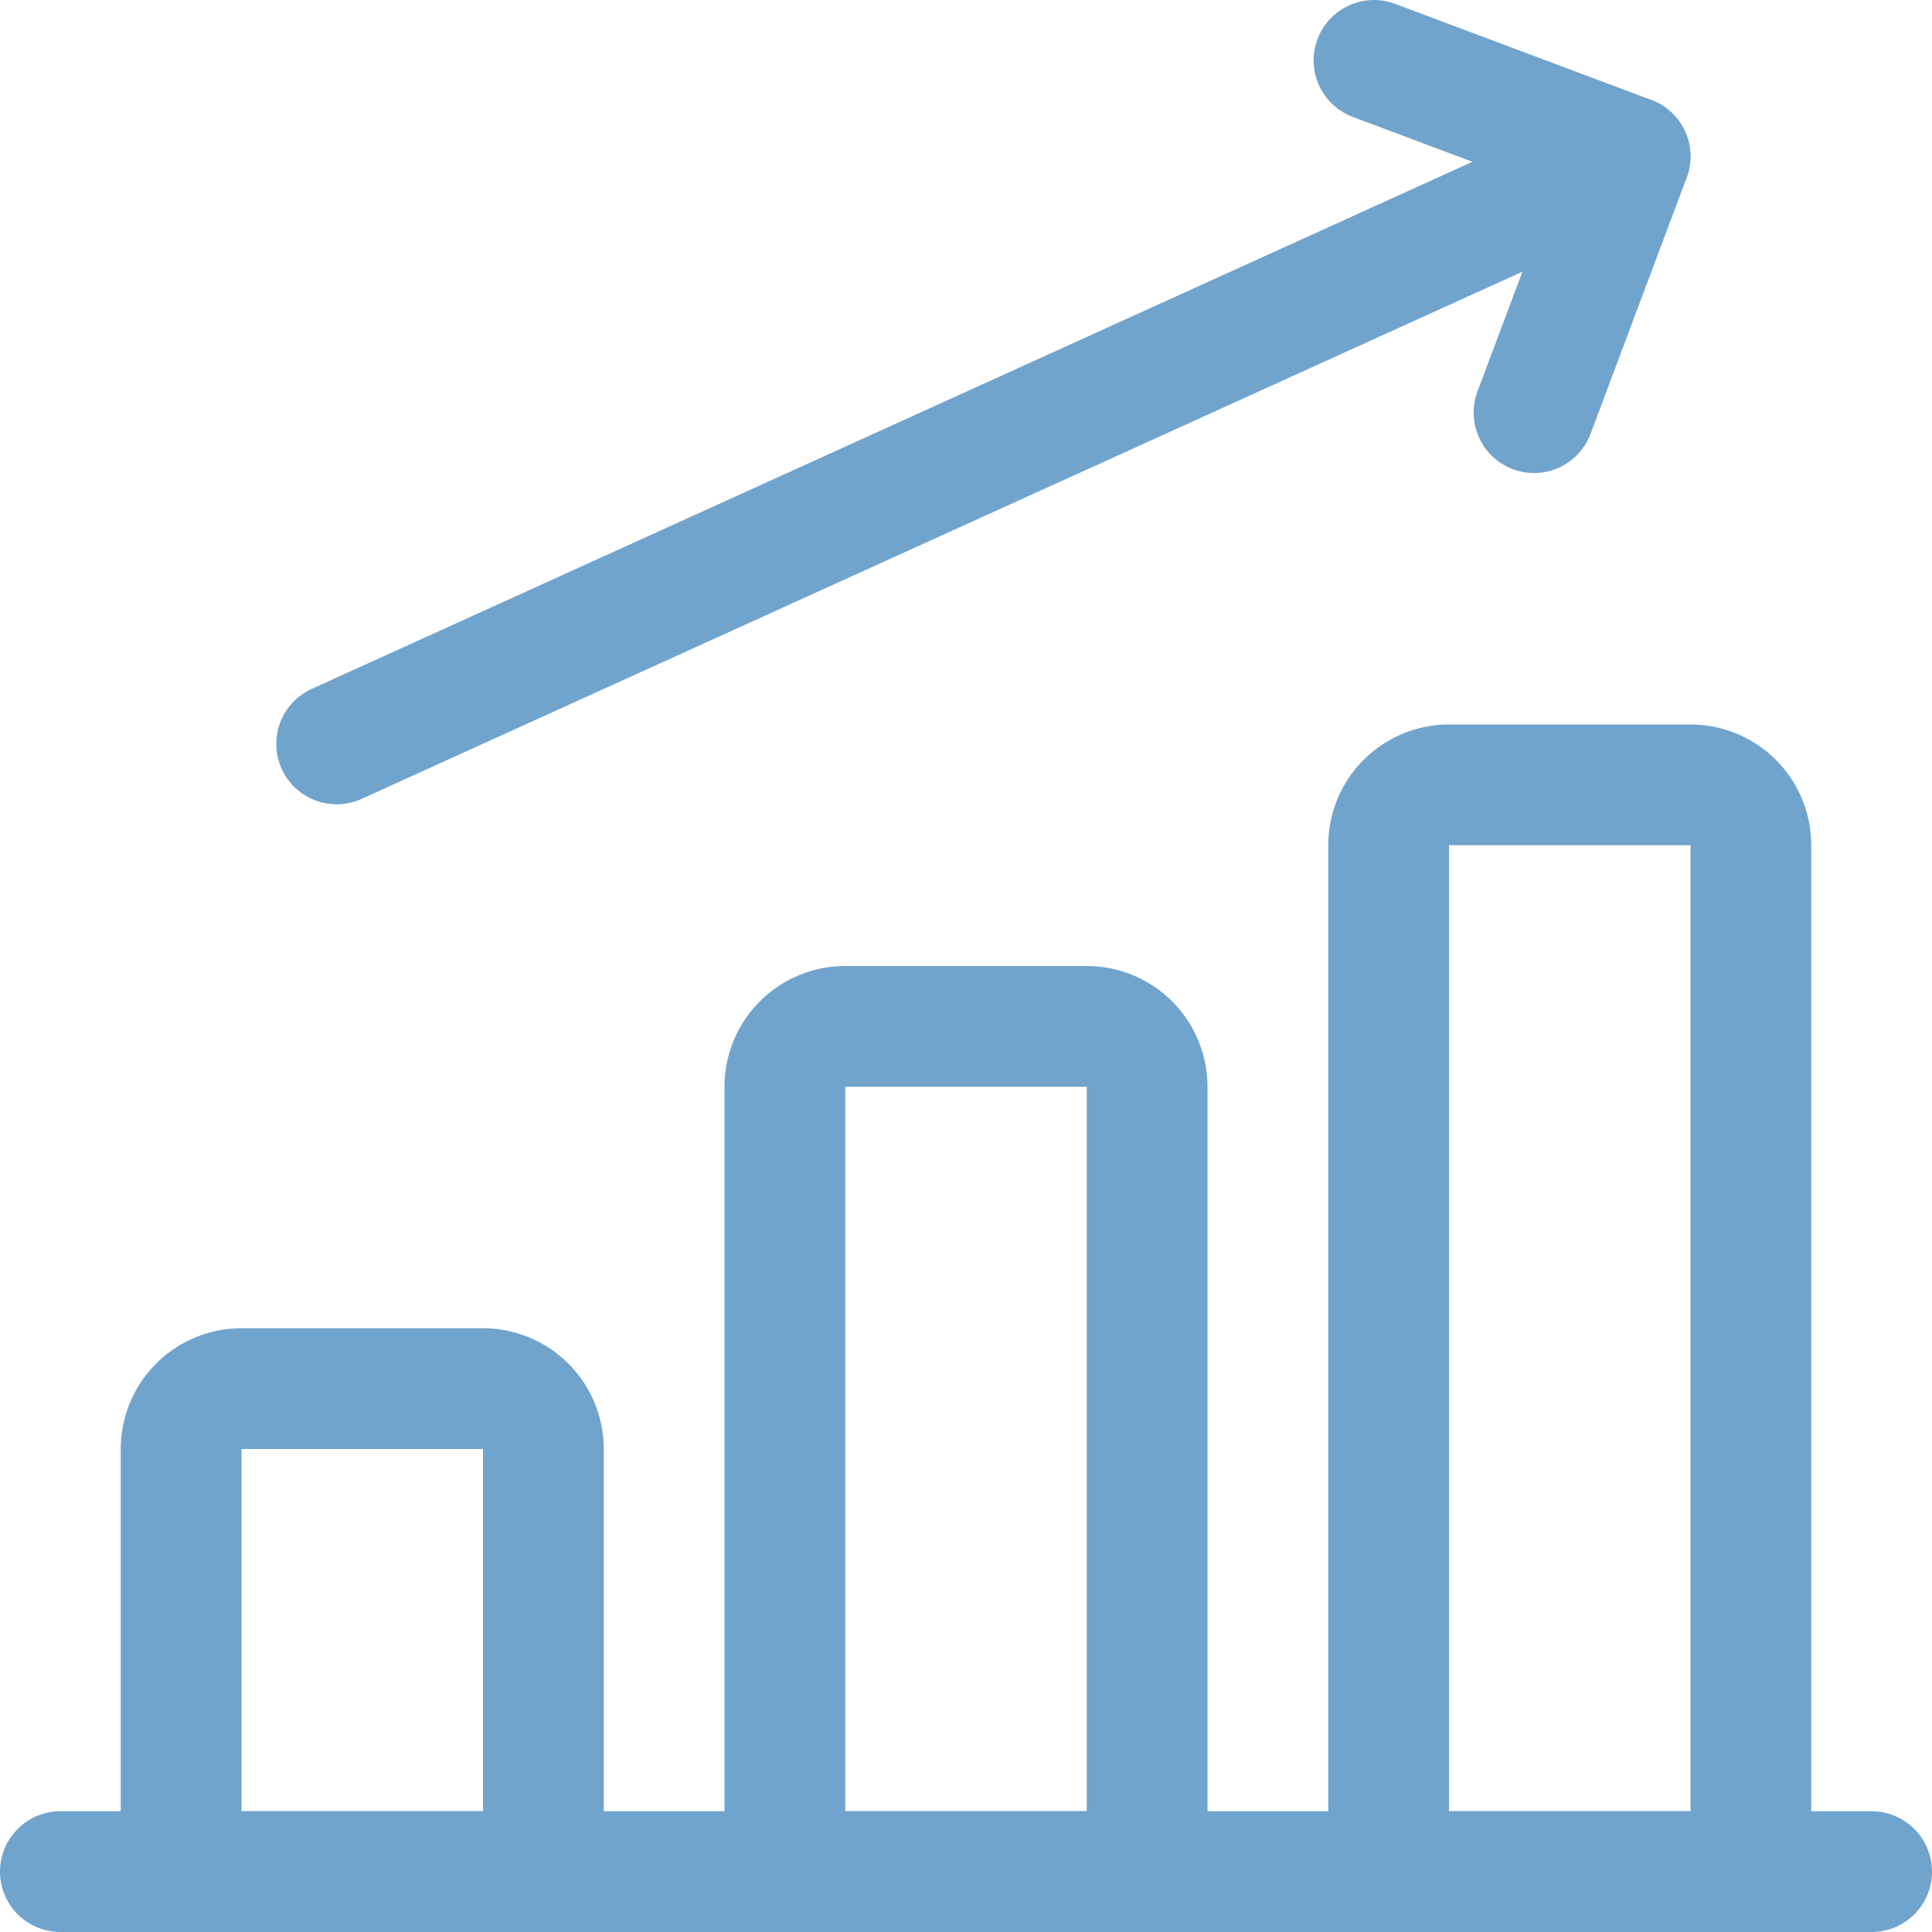 <svg xmlns="http://www.w3.org/2000/svg" viewBox="0 0 24 24"><defs><style>.a{fill:none;stroke:#71a4cd;stroke-linecap:round;stroke-linejoin:round;stroke-width:1.5px;}</style></defs><title>performance-increase</title><line class="a" x1="0.75" y1="23.25" x2="23.25" y2="23.25"/><path class="a" d="M6,17.25H3a.75.75,0,0,0-.75.75v5.25h4.5V18A.75.75,0,0,0,6,17.25Z"/><path class="a" d="M13.5,12.75h-3a.75.75,0,0,0-.75.75v9.75h4.5V13.5A.75.75,0,0,0,13.5,12.75Z"/><path class="a" d="M21,9.75H18a.75.75,0,0,0-.75.75V23.25h4.5V10.5A.75.75,0,0,0,21,9.75Z"/><line class="a" x1="4.182" y1="9.241" x2="20.25" y2="1.944"/><polyline class="a" points="19.056 5.126 20.25 1.944 17.068 0.75"/></svg>